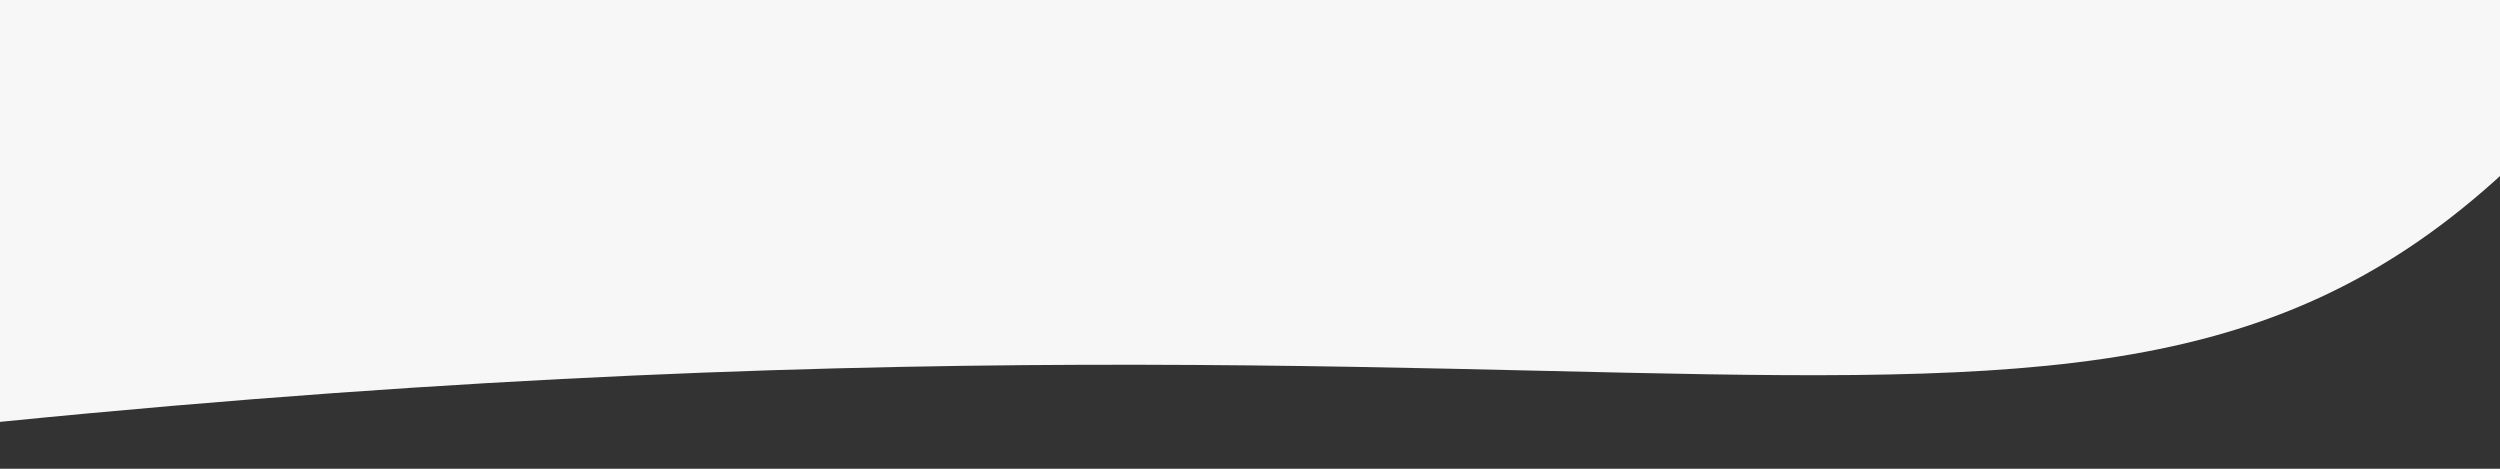 <svg viewBox="0 0 800 150" preserveAspectRatio="none" xmlns="http://www.w3.org/2000/svg" transform-origin="960px 371px" style="opacity: 1; visibility: visible; display: block;" display="block" data-level="2" tenwebX_tlevel="3" xmlns:xlink="http://www.w3.org/1999/xlink">
      <rect x="0" y="0" width="800" height="150" fill="#333333" stroke="none"/>
      <path d="M 0 135 C 600 75 700 200 850 0 L 0 0 Z" style="opacity:1;stroke-width:1px;stroke-linecap:butt;stroke-linejoin:miter;transform-origin:0px 0px;display:inline;" data-level="3" fill="rgb(247, 247, 247)"></path>
    </svg>